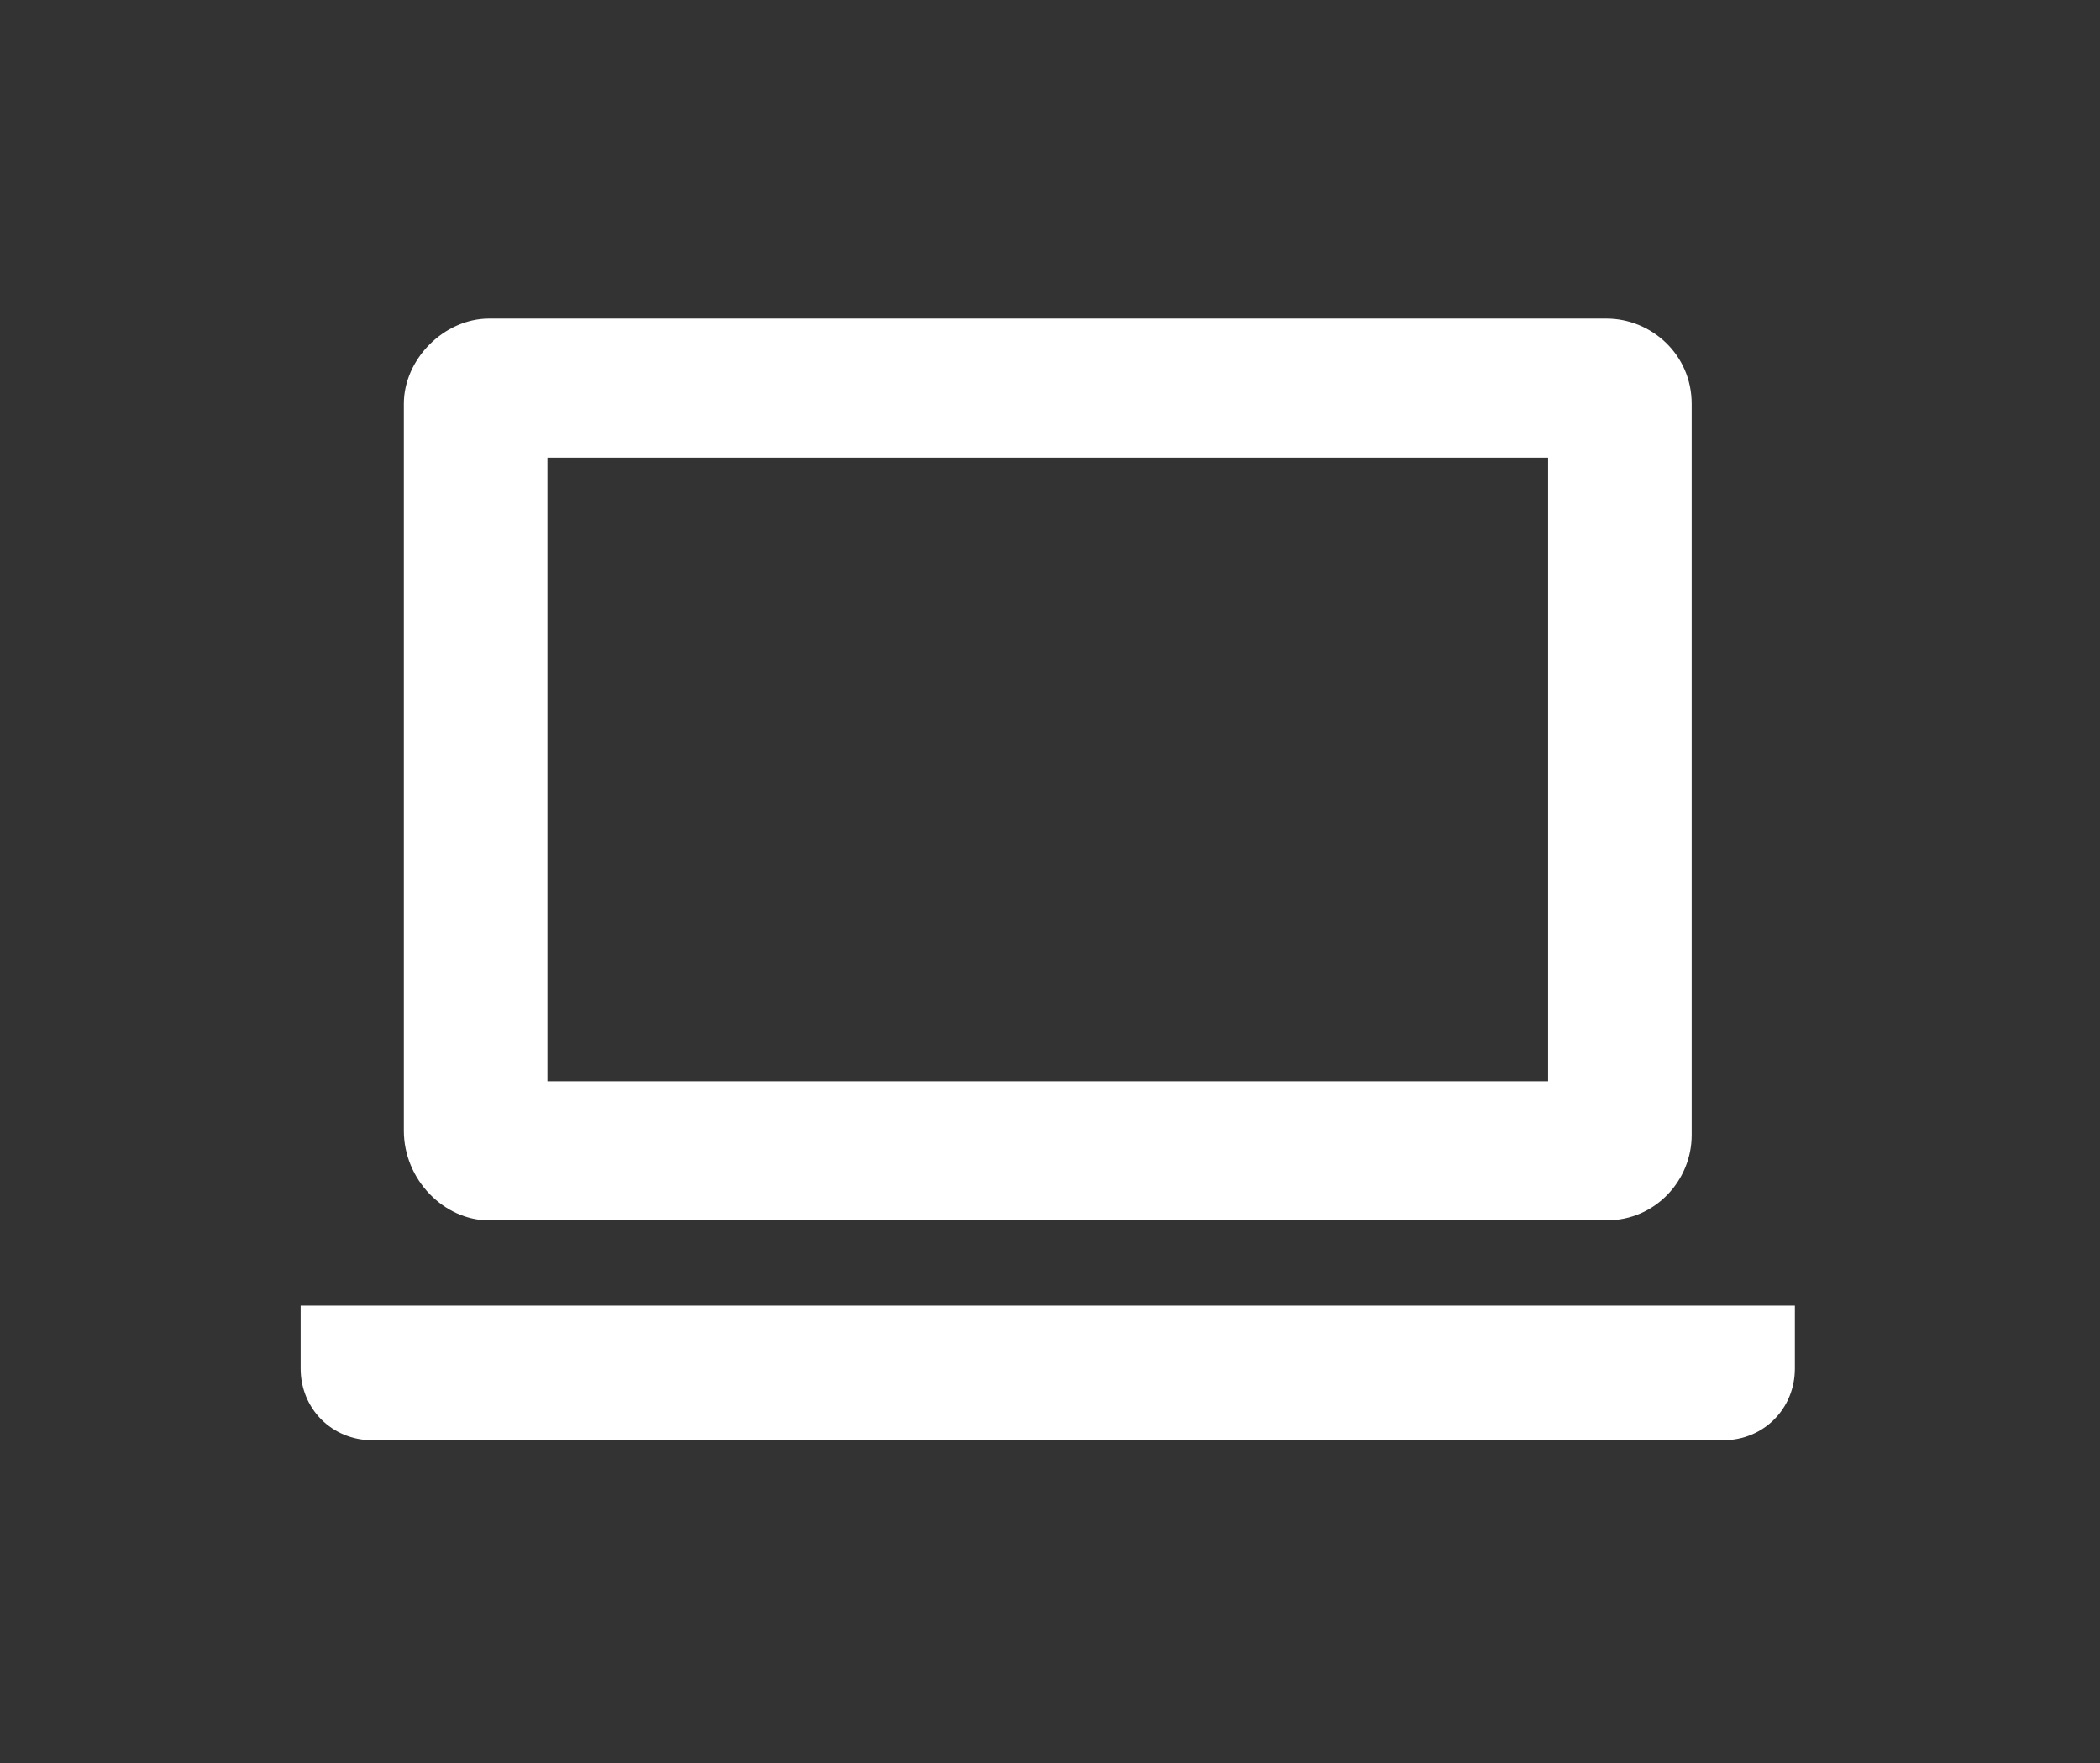 <?xml version="1.0" encoding="utf-8"?>
<!-- Generator: Adobe Illustrator 25.4.8, SVG Export Plug-In . SVG Version: 6.00 Build 0)  -->
<svg version="1.1" id="_x32_" xmlns="http://www.w3.org/2000/svg" xmlns:xlink="http://www.w3.org/1999/xlink" x="0px" y="0px"
	 viewBox="0 0 46.8 39.3" style="enable-background:new 0 0 46.8 39.3;" xml:space="preserve">
<rect x="0" y="0" width="46.8" height="39.3" fill="#333333" stroke="none"/>
<style type="text/css">
	.st0{fill:#FFFFFF;}
</style>
<g>
	<path class="st0" d="M10.9,27.2h24.9c1.1,0,1.9-0.9,1.9-1.9V9c0-1.1-0.9-1.9-1.9-1.9H10.9C9.9,7.1,9,8,9,9v16.2
		C9,26.3,9.9,27.2,10.9,27.2z M12.2,10.2h22.3v13.9H12.2V10.2z"/>
	<path class="st0" d="M6.7,29.1v1.4c0,0.9,0.7,1.6,1.6,1.6h30.1c0.9,0,1.6-0.7,1.6-1.6v-1.4H6.7z"/>
</g>
</svg>
